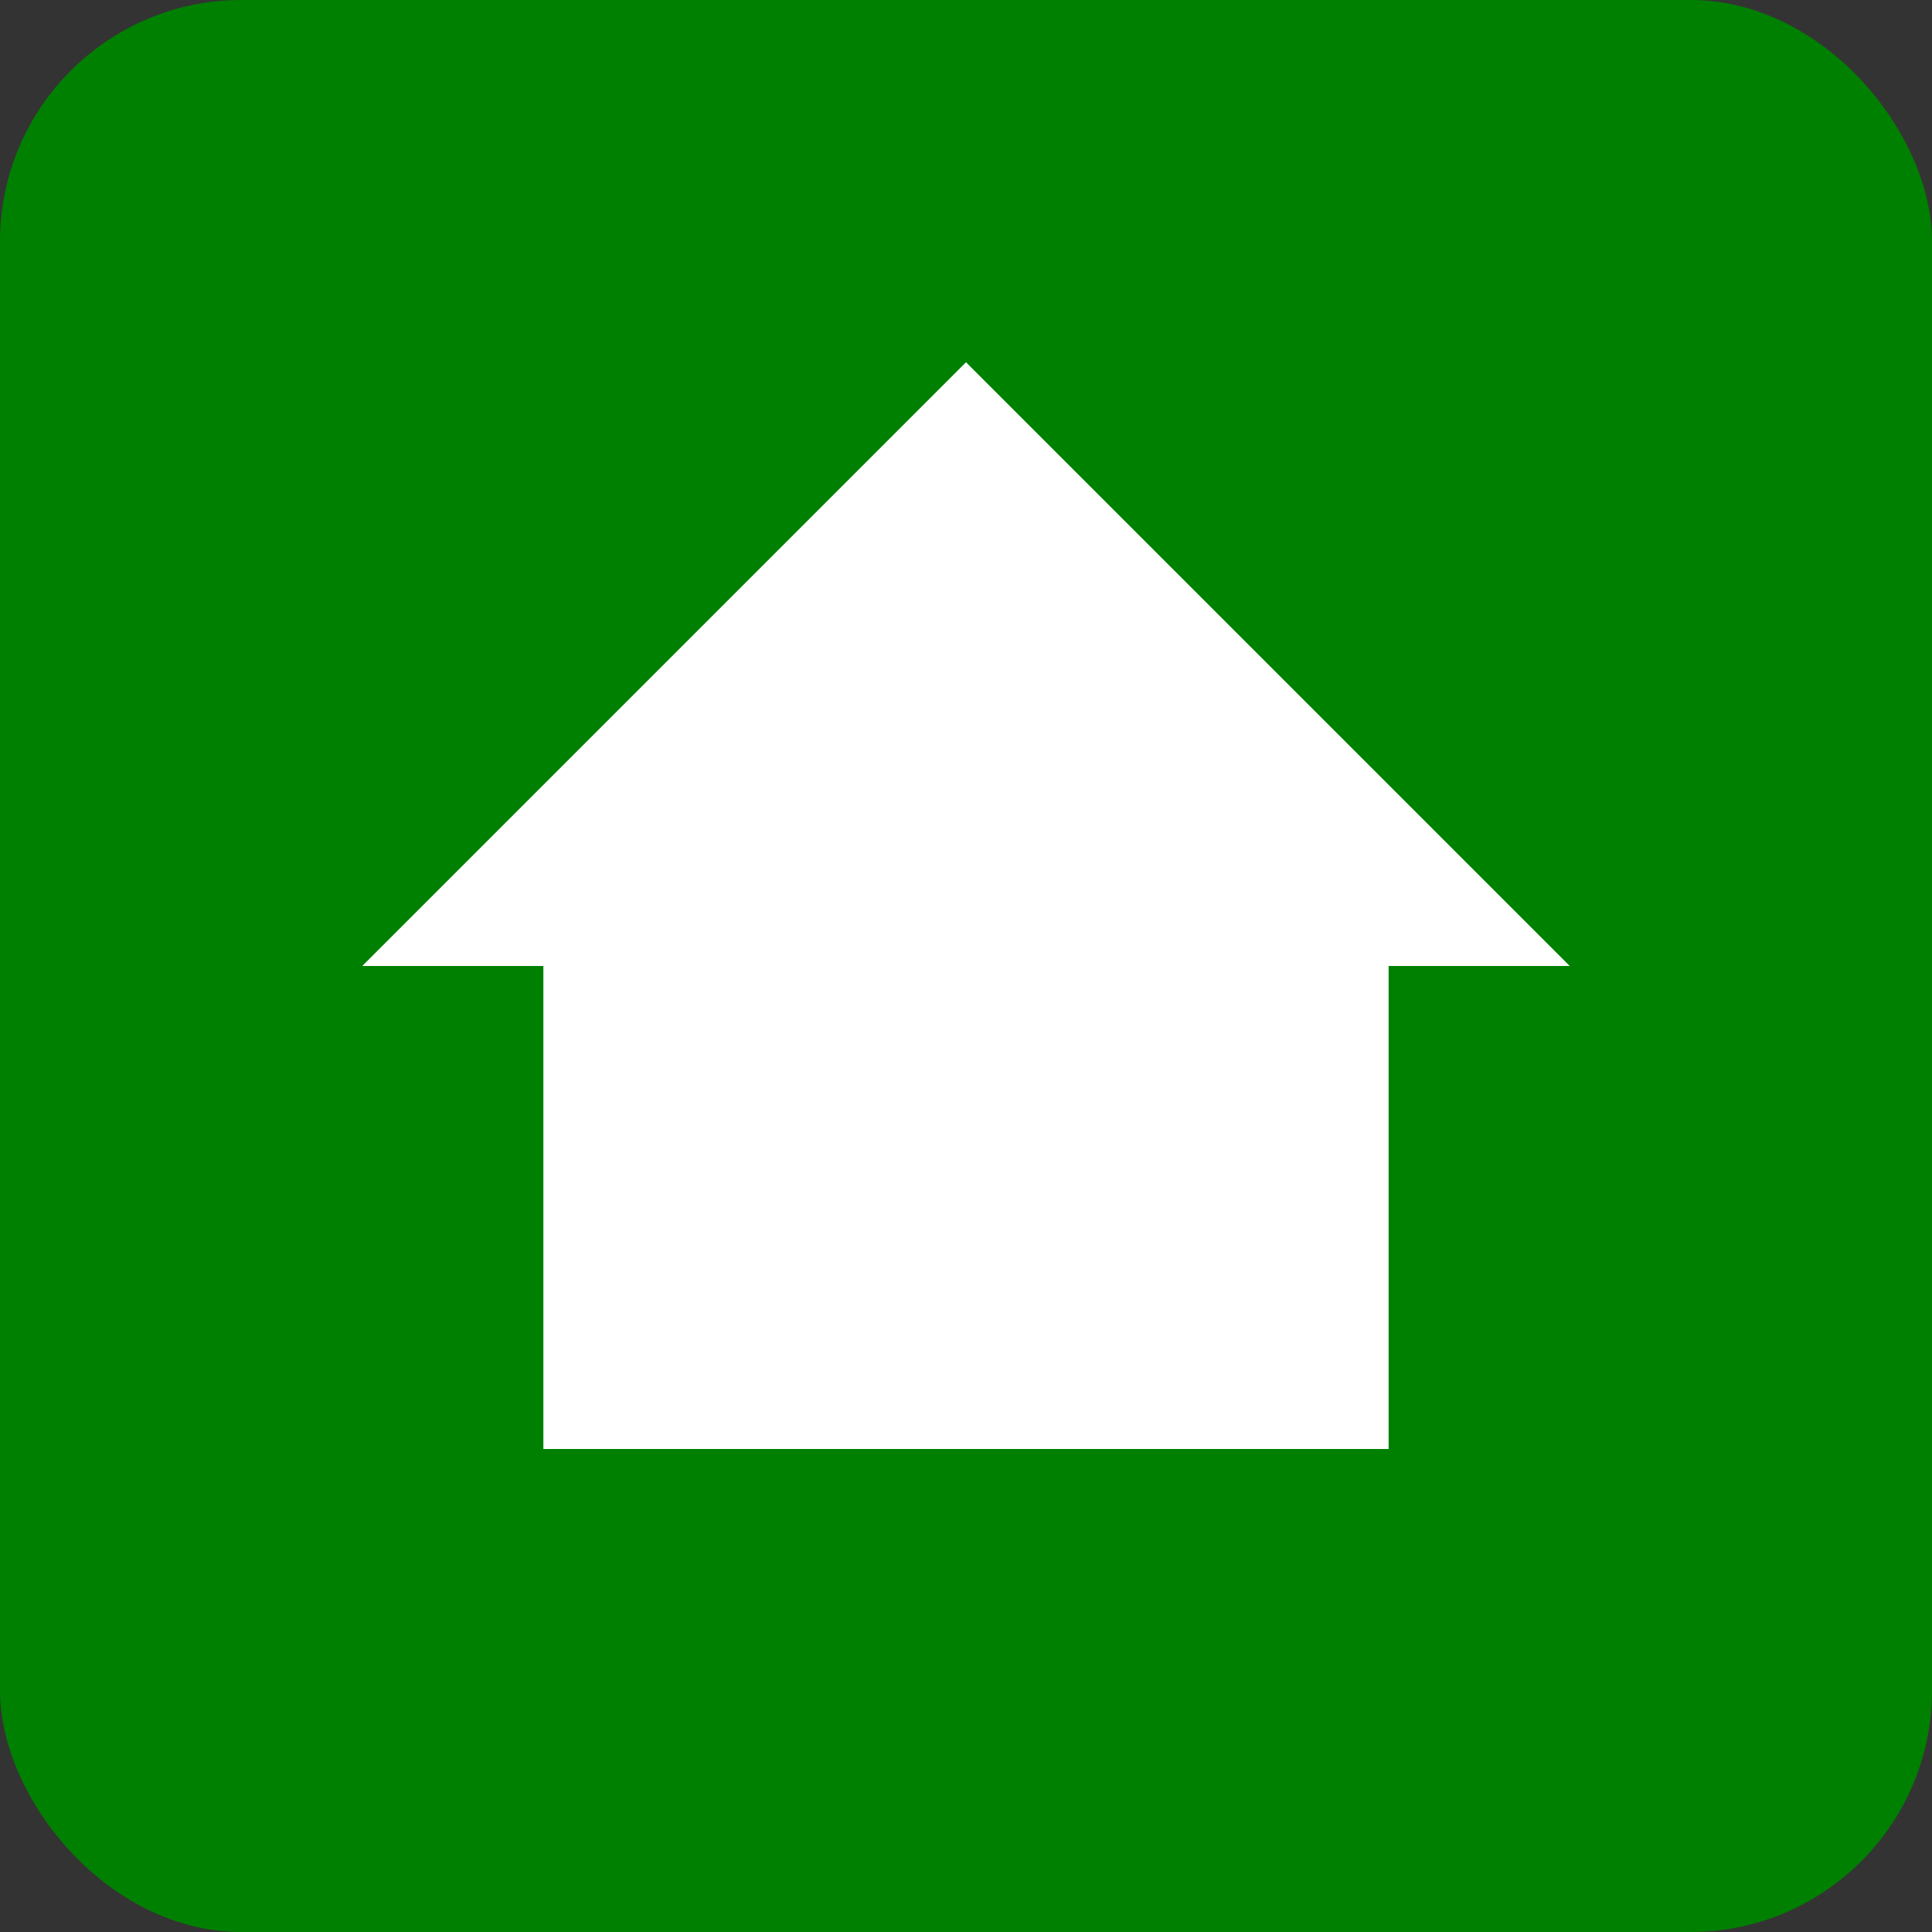 <svg xmlns="http://www.w3.org/2000/svg" version="1.1" xmlns:xlink="http://www.w3.org/1999/xlink" xmlns:svgjs="http://svgjs.dev/svgjs" width="30" height="30"><rect width="100%" height="100%" fill="#333333" stroke="none"/><svg width="30" height="30" viewBox="0 0 512 512" classname="text-primary">
  <rect width="512" height="512" rx="64" fill="green"></rect>
  <path d="M256 96L96 256H144V384H368V256H416L256 96Z" fill="white"></path>
</svg><style>@media (prefers-color-scheme: light) { :root { filter: none; } }
@media (prefers-color-scheme: dark) { :root { filter: none; } }
</style></svg>